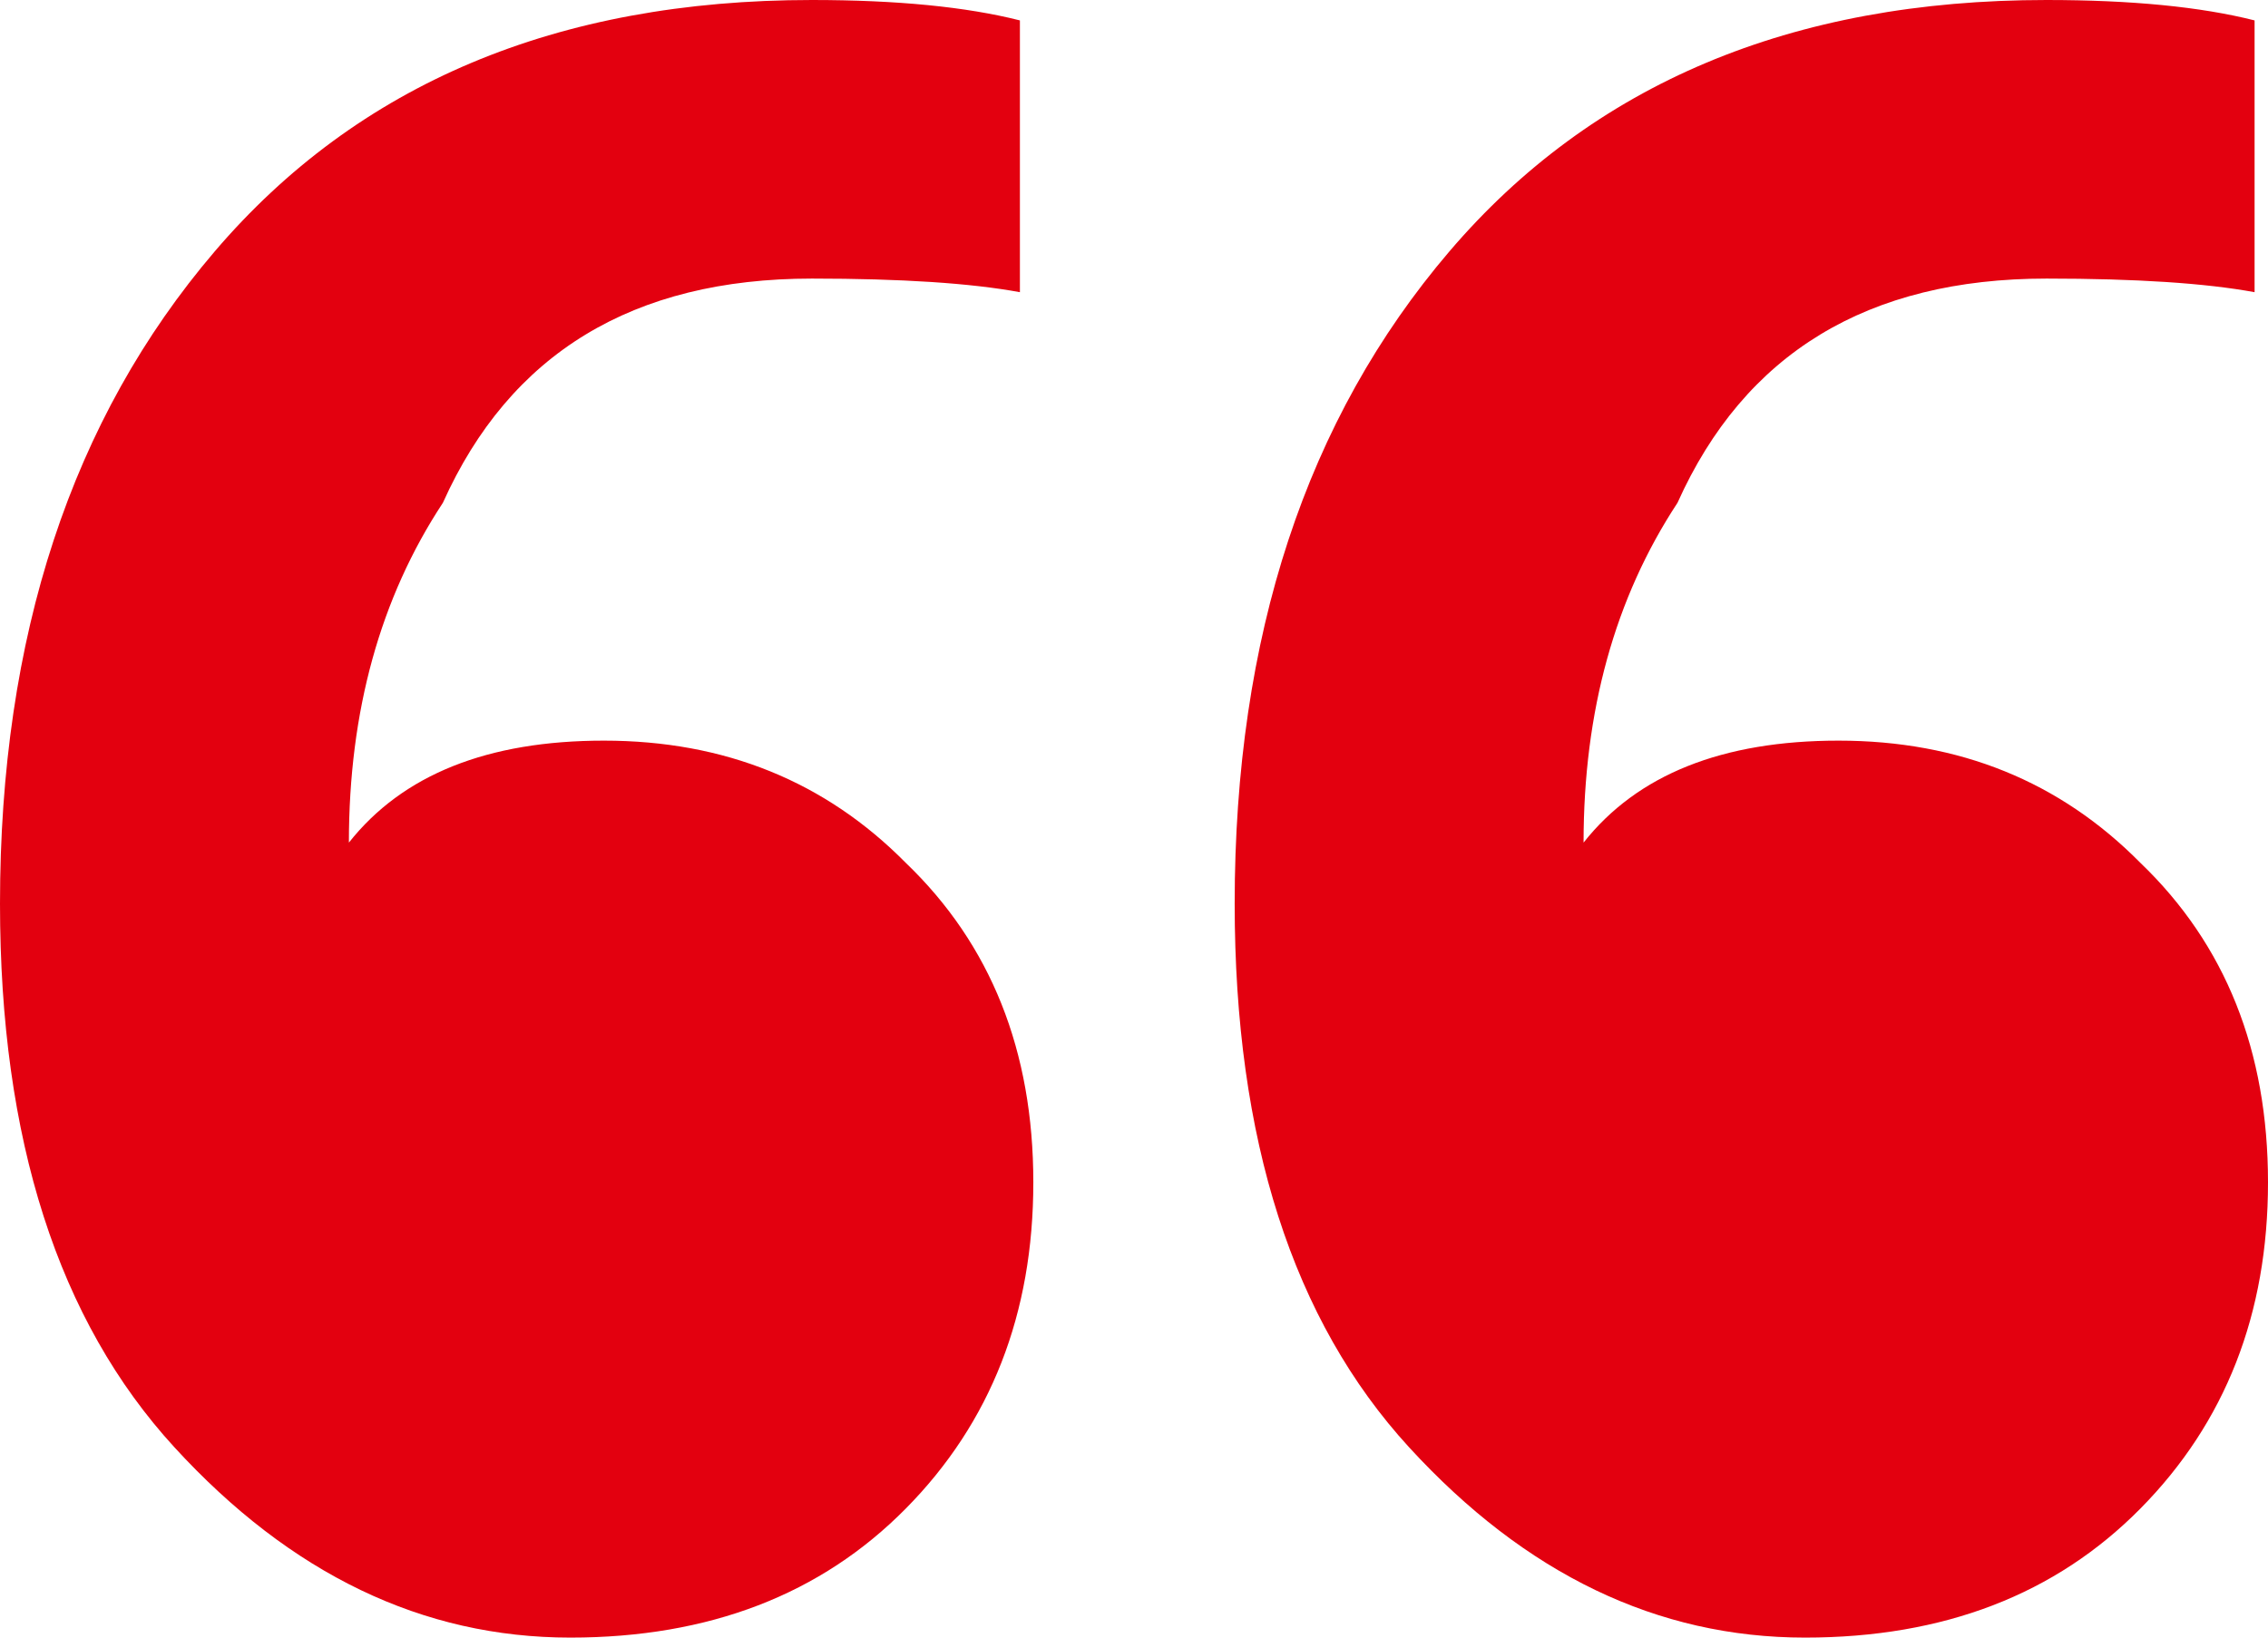 <svg width="36" height="26" viewBox="0 0 36 26" fill="none" xmlns="http://www.w3.org/2000/svg">
<path d="M9.053 26C6.71 26 4.615 24.993 2.769 22.979C0.923 20.965 0 18.088 0 14.349C0 10.105 1.136 6.653 3.408 3.992C5.68 1.331 8.84 0 12.888 0C14.237 0 15.337 0.108 16.189 0.324V4.639C15.408 4.495 14.308 4.423 12.888 4.423C10.047 4.423 8.095 5.61 7.03 7.983C6.035 9.494 5.538 11.292 5.538 13.378C6.391 12.299 7.74 11.759 9.586 11.759C11.503 11.759 13.101 12.407 14.379 13.701C15.728 14.996 16.402 16.686 16.402 18.772C16.402 20.858 15.728 22.584 14.379 23.95C13.03 25.317 11.254 26 9.053 26ZM28.651 26C26.308 26 24.213 24.993 22.367 22.979C20.521 20.965 19.598 18.088 19.598 14.349C19.598 10.105 20.734 6.653 23.006 3.992C25.278 1.331 28.438 0 32.485 0C33.834 0 34.935 0.108 35.787 0.324V4.639C35.006 4.495 33.905 4.423 32.485 4.423C29.645 4.423 27.692 5.61 26.627 7.983C25.633 9.494 25.136 11.292 25.136 13.378C25.988 12.299 27.337 11.759 29.183 11.759C31.101 11.759 32.698 12.407 33.976 13.701C35.325 14.996 36 16.686 36 18.772C36 20.858 35.325 22.584 33.976 23.95C32.627 25.317 30.852 26 28.651 26Z" fill="#E3000F"/>
</svg>
